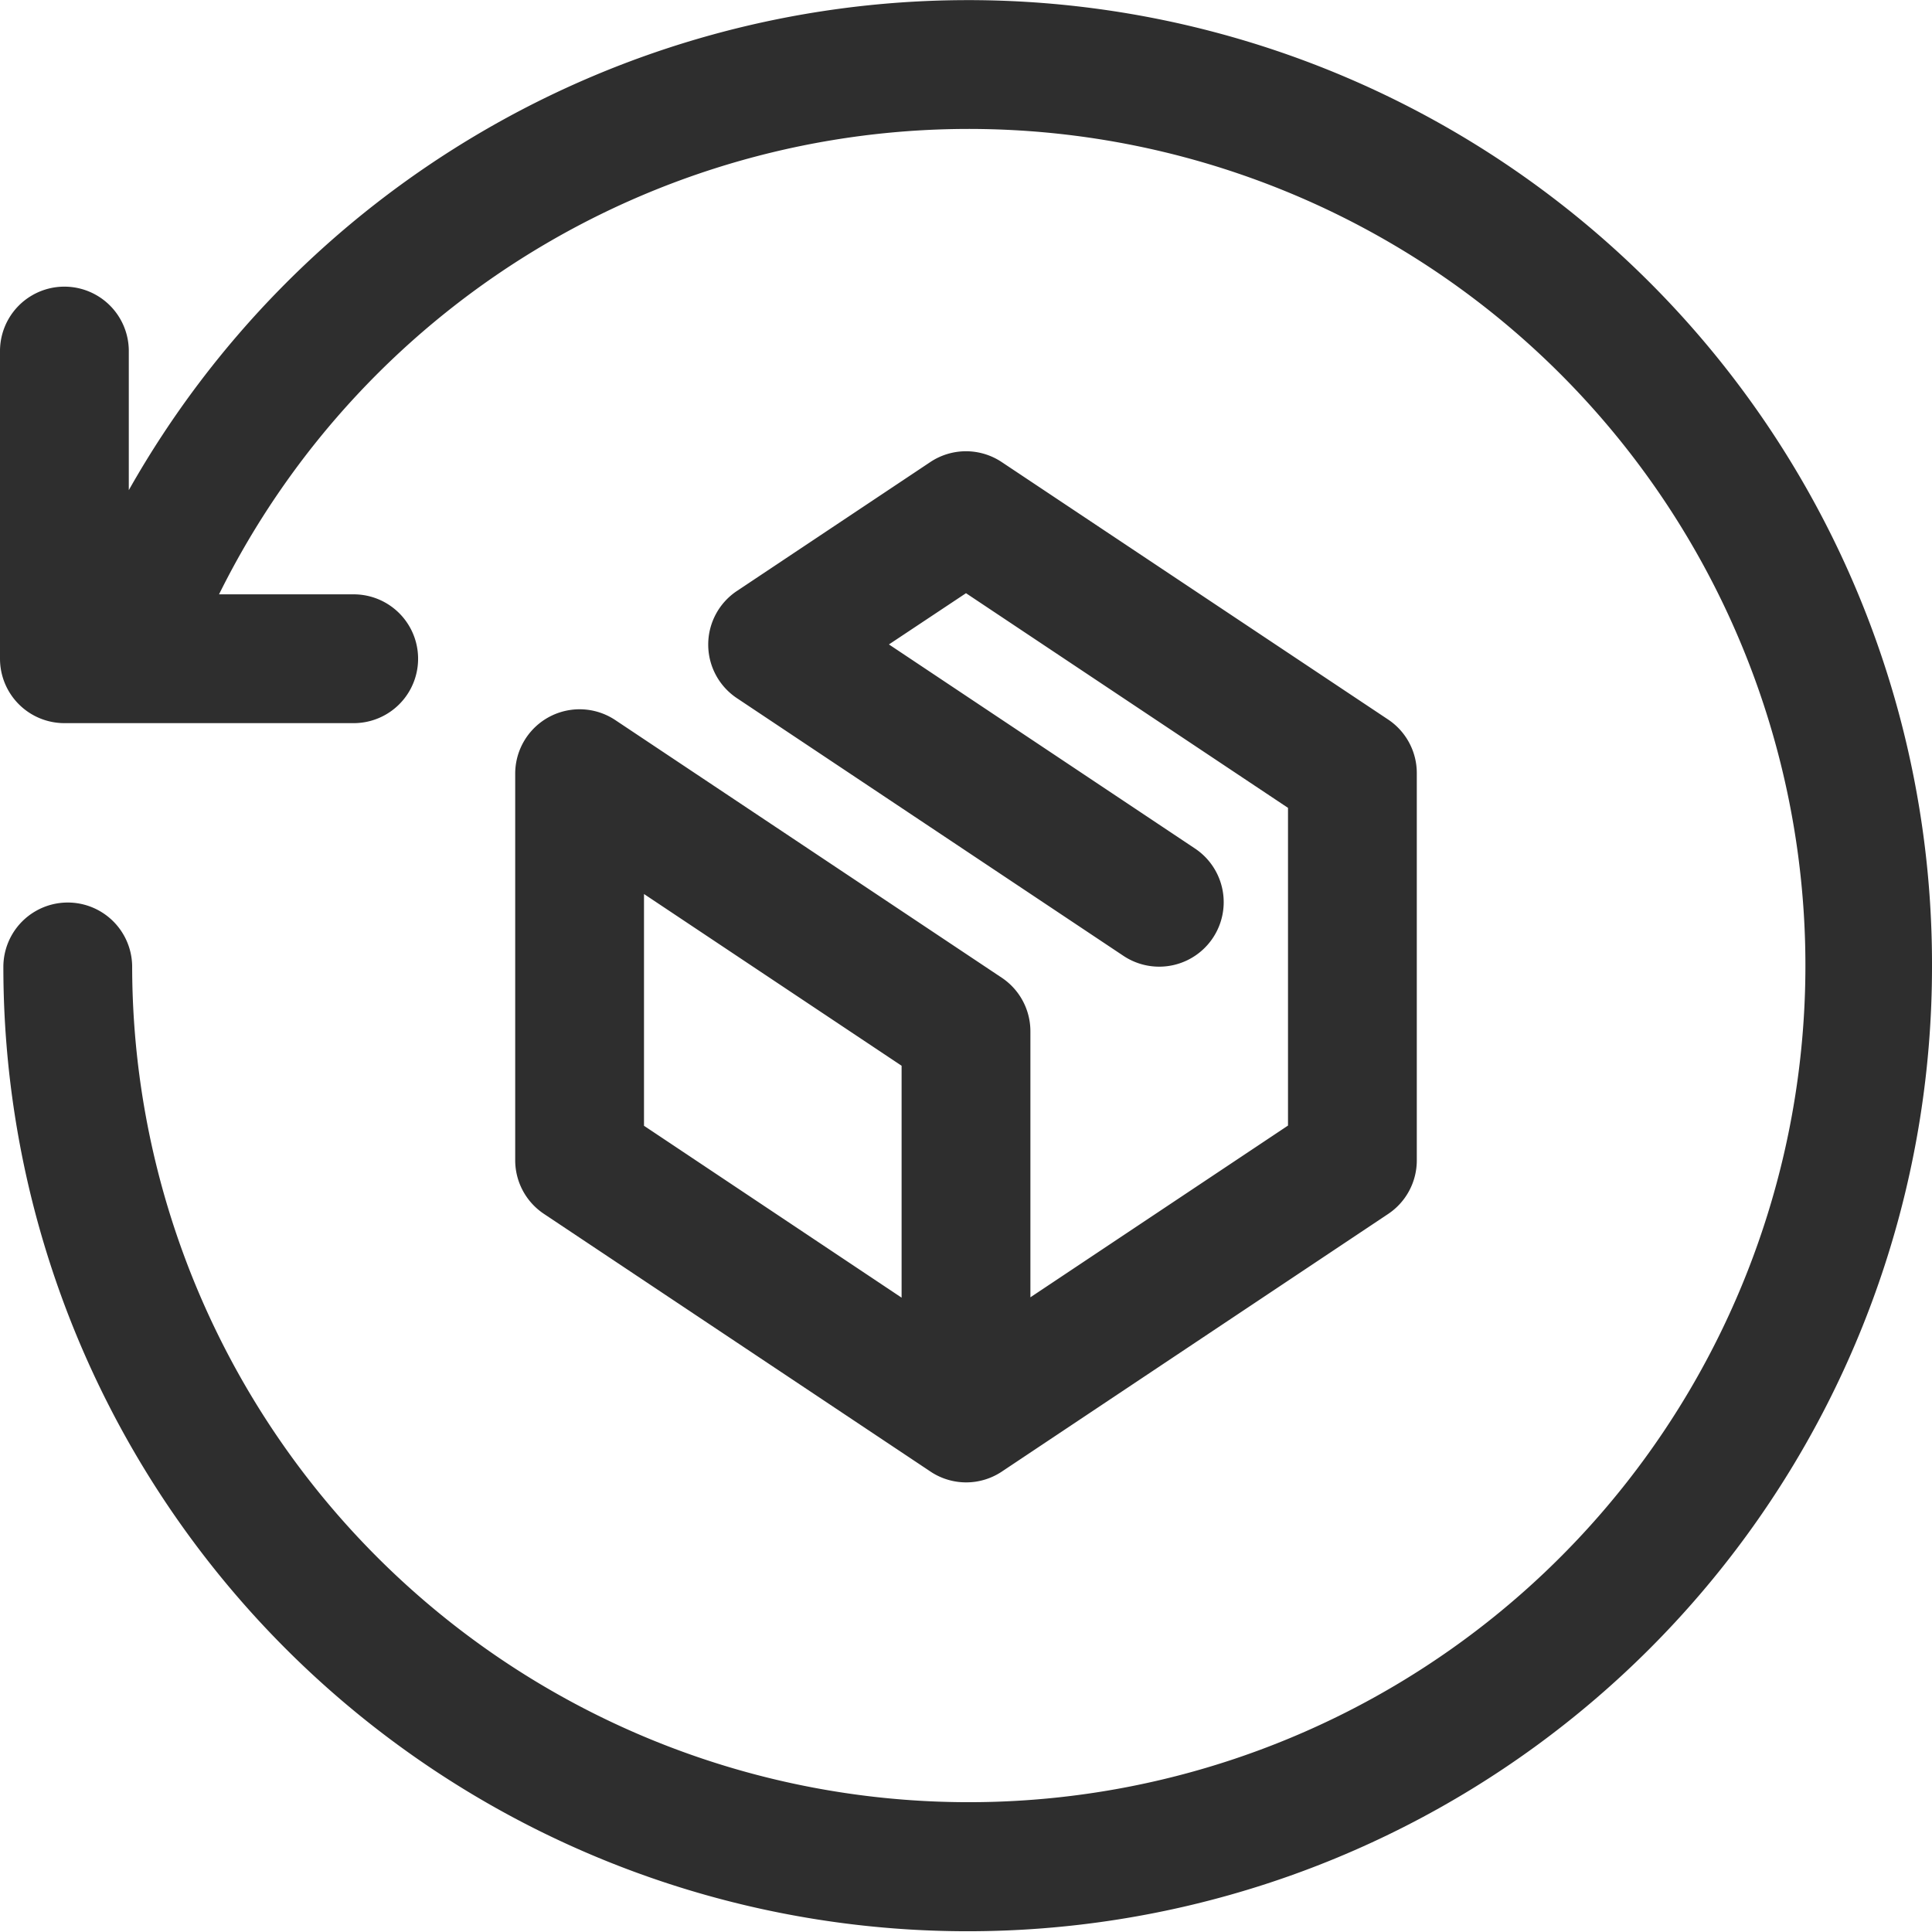 <svg id="Layer_2" data-name="Layer 2" xmlns="http://www.w3.org/2000/svg" width="27" height="27" viewBox="0 0 27 27">
  <g id="return_order" data-name="return order">
    <path id="return_order-2" data-name="return order" d="M14,13.658l-5.4-3.6a.9.9,0,0,0-1.4.749v5.4a.9.9,0,0,0,.4.75l5.4,3.6.026.017a.9.9,0,0,0,.614.126h0a.926.926,0,0,0,.119-.027h0a.9.9,0,0,0,.259-.125L19.4,16.959a.9.9,0,0,0,.4-.749V10.8a.9.9,0,0,0-.4-.75L14,6.452a.9.9,0,0,0-1,0l-2.7,1.8a.9.9,0,0,0,0,1.5l5.4,3.6a.9.9,0,0,0,1-1.5L12.423,9,13.5,8.284l4.5,3v4.44l-3.6,2.4V14.408a.9.9,0,0,0-.4-.75Zm-1.4,4.471L9,15.727V12.488l3.6,2.4ZM27,13.507a13.476,13.476,0,1,1-26.953,0,.9.9,0,1,1,1.8,0A11.692,11.692,0,1,0,3.061,8.3H4.943a.9.9,0,0,1,0,1.8H.9A.9.9,0,0,1,0,9.2V4.9a.9.9,0,1,1,1.8,0V6.844A13.47,13.47,0,0,1,27,13.507Z" transform="translate(0 0.006)" fill="#2e2e2e"/>
  </g>
</svg>
